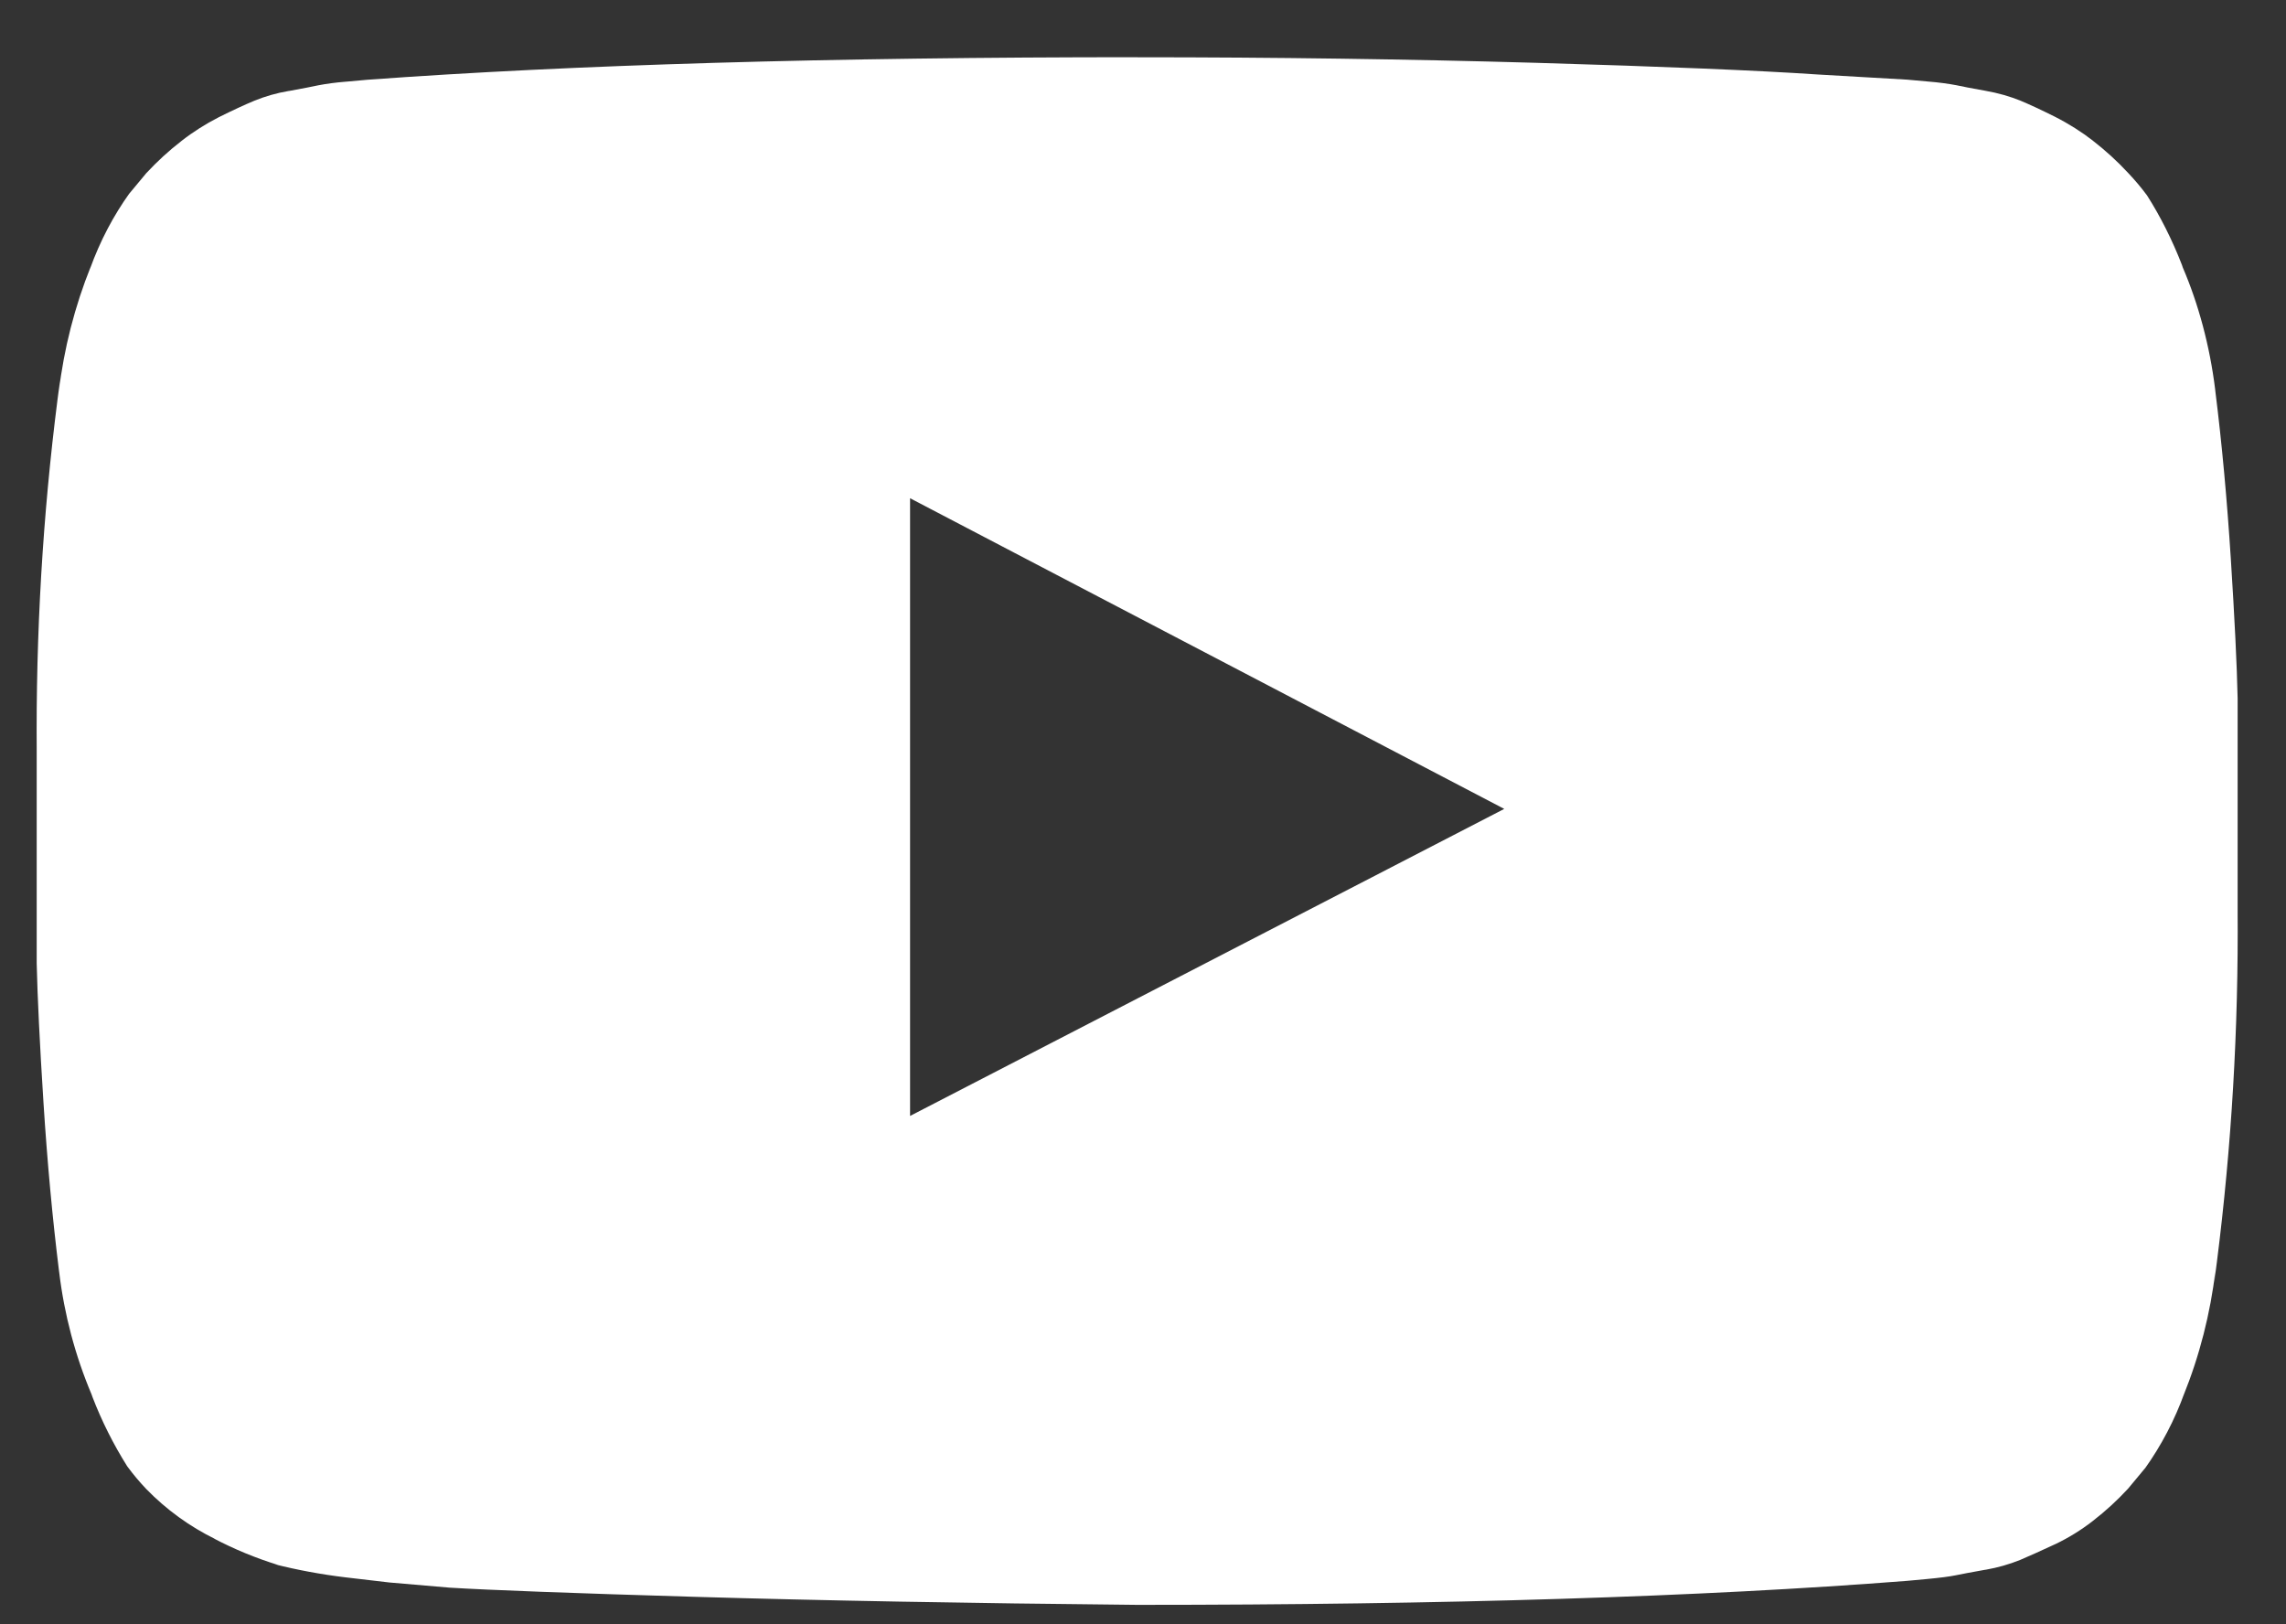 <svg width="38" height="27" viewBox="0 0 38 27" fill="none" xmlns="http://www.w3.org/2000/svg">
<rect x="0" y="0" width="38" height="27" fill="#333333" stroke="none"/>
<path d="M15.128 18.55L25.005 13.446L15.128 8.282V18.55ZM18.905 0.952C21.191 0.952 23.399 0.983 25.529 1.044C27.66 1.106 29.221 1.171 30.214 1.238L31.704 1.324C31.718 1.324 31.832 1.335 32.047 1.355C32.226 1.369 32.387 1.391 32.545 1.421L32.517 1.416C32.613 1.437 32.773 1.468 32.998 1.508C33.217 1.546 33.413 1.603 33.599 1.678L33.58 1.671C33.743 1.739 33.934 1.828 34.152 1.937C34.393 2.059 34.601 2.192 34.794 2.341L34.785 2.335C35.003 2.504 35.196 2.681 35.374 2.873L35.377 2.876C35.486 2.991 35.59 3.114 35.686 3.243L35.693 3.253C35.91 3.594 36.109 3.989 36.269 4.401L36.285 4.448C36.542 5.047 36.732 5.742 36.822 6.469L36.826 6.506C36.935 7.377 37.02 8.306 37.083 9.293C37.146 10.28 37.184 11.051 37.196 11.608V15.2L37.197 15.482C37.197 17.468 37.063 19.424 36.804 21.339L36.828 21.116C36.743 21.832 36.564 22.534 36.294 23.202L36.314 23.148C36.152 23.6 35.928 24.028 35.649 24.419L35.66 24.402L35.375 24.745C35.196 24.939 35.002 25.117 34.794 25.278L34.783 25.287C34.593 25.434 34.388 25.561 34.171 25.665L34.151 25.674C33.933 25.776 33.742 25.861 33.579 25.931C33.397 26.004 33.207 26.058 33.014 26.092L32.997 26.094C32.772 26.134 32.609 26.165 32.507 26.186C32.405 26.207 32.248 26.227 32.037 26.247C31.827 26.267 31.714 26.277 31.701 26.278C28.289 26.544 24.024 26.677 18.907 26.677C16.09 26.65 13.643 26.605 11.567 26.544C9.492 26.483 8.127 26.431 7.474 26.391L6.473 26.305L5.738 26.219C5.34 26.171 4.945 26.098 4.557 26L4.623 26.014C4.252 25.9 3.892 25.751 3.548 25.57L3.583 25.586C3.153 25.376 2.763 25.093 2.43 24.75L2.429 24.749C2.319 24.633 2.216 24.511 2.121 24.382L2.113 24.371C1.885 24.008 1.692 23.624 1.538 23.224L1.521 23.176C1.249 22.531 1.069 21.851 0.985 21.156L0.98 21.119C0.872 20.248 0.786 19.319 0.723 18.332C0.66 17.345 0.623 16.574 0.61 16.017V12.424L0.609 12.143C0.609 10.157 0.743 8.201 1.003 6.285L0.978 6.508C1.063 5.793 1.243 5.091 1.512 4.423L1.493 4.477C1.666 3.998 1.887 3.583 2.157 3.206L2.146 3.222L2.431 2.879C2.613 2.684 2.805 2.507 3.012 2.347L3.023 2.338C3.207 2.194 3.414 2.063 3.634 1.95L3.656 1.939C3.874 1.831 4.065 1.742 4.229 1.674C4.411 1.6 4.6 1.546 4.794 1.513L4.811 1.511C5.035 1.47 5.195 1.439 5.291 1.418C5.421 1.393 5.581 1.371 5.745 1.358L5.761 1.357C5.979 1.337 6.094 1.326 6.104 1.326C9.522 1.076 13.79 0.951 18.908 0.951L18.905 0.952Z" fill="white"/>
</svg>
